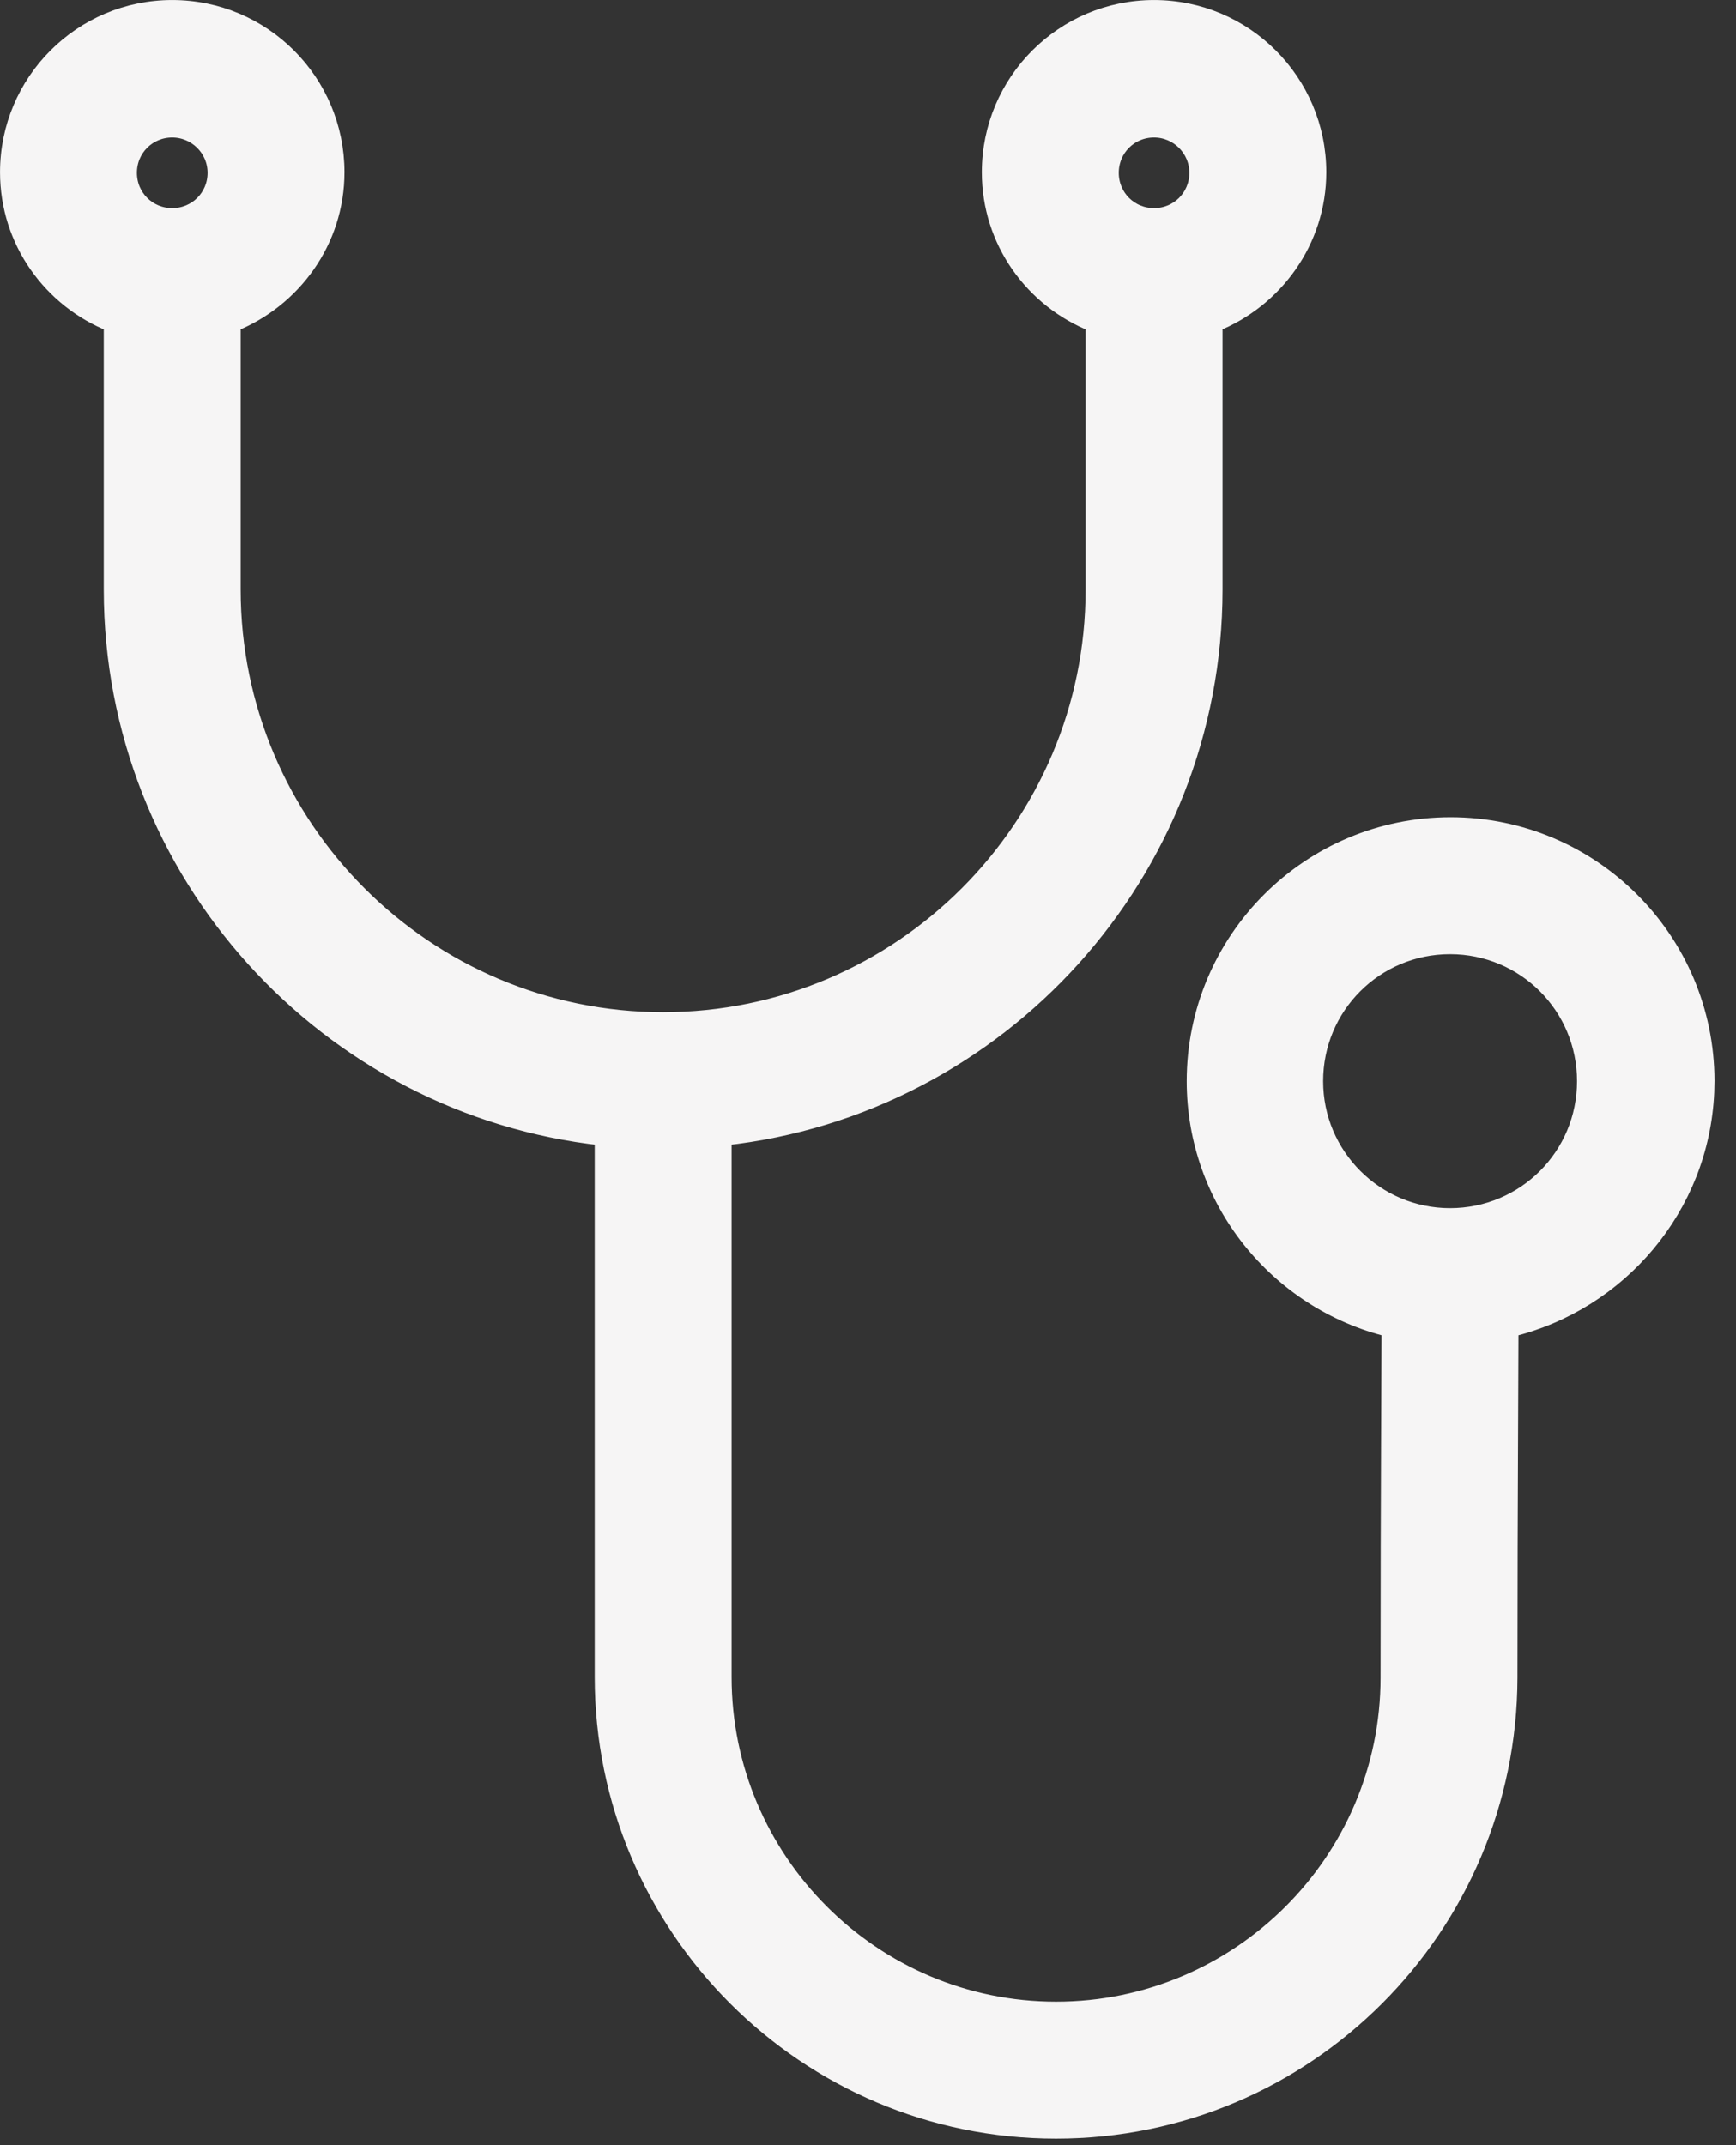 <svg width="34" height="42" viewBox="0 0 34 42" fill="none" xmlns="http://www.w3.org/2000/svg">
<rect x="0" y="0" width="34" height="42" fill="#333333" stroke="none"/>
<path d="M22.602 0.155C24.38 0.155 25.821 1.596 25.821 3.373C25.821 4.723 24.97 5.873 23.789 6.345V11.544C23.789 17.095 19.57 21.686 14.174 22.274V32.836C14.174 36.423 17.097 39.345 20.683 39.345C24.271 39.345 27.193 36.432 27.193 32.846C27.193 30.942 27.198 29.469 27.203 28.341C27.208 27.296 27.212 26.547 27.213 26.024C25.028 25.49 23.396 23.52 23.396 21.168C23.397 18.4 25.643 16.155 28.41 16.155C31.174 16.155 33.418 18.395 33.424 21.158L33.419 21.383C33.319 23.645 31.71 25.508 29.585 26.024C29.584 26.543 29.581 27.291 29.576 28.335C29.571 29.463 29.565 30.938 29.565 32.846V32.847C29.555 37.739 25.587 41.718 20.683 41.718C15.78 41.718 11.802 37.728 11.802 32.836V22.274C6.405 21.686 2.188 17.095 2.187 11.544V6.346C0.996 5.874 0.155 4.723 0.155 3.373C0.155 1.596 1.596 0.155 3.373 0.155C5.15 0.155 6.592 1.596 6.592 3.373C6.592 4.723 5.74 5.873 4.559 6.345V11.544C4.56 16.193 8.339 19.972 12.988 19.972C17.637 19.971 21.416 16.193 21.416 11.544V6.346C20.225 5.874 19.384 4.723 19.384 3.373C19.384 1.596 20.825 0.155 22.602 0.155ZM28.399 18.527C26.938 18.527 25.759 19.706 25.759 21.168C25.759 22.629 26.948 23.809 28.399 23.809C29.861 23.809 31.041 22.63 31.041 21.168C31.041 19.706 29.861 18.527 28.399 18.527ZM3.373 2.538C2.902 2.538 2.527 2.912 2.527 3.384C2.527 3.855 2.902 4.229 3.373 4.229C3.845 4.229 4.22 3.855 4.22 3.384C4.22 2.913 3.835 2.538 3.373 2.538ZM22.602 2.538C22.131 2.538 21.757 2.912 21.757 3.384C21.757 3.855 22.131 4.229 22.602 4.229C23.074 4.229 23.448 3.855 23.448 3.384C23.448 2.913 23.065 2.538 22.602 2.538Z" fill="#F6F5F5" stroke="#F6F5F5" stroke-width="0.309"/>
</svg>
